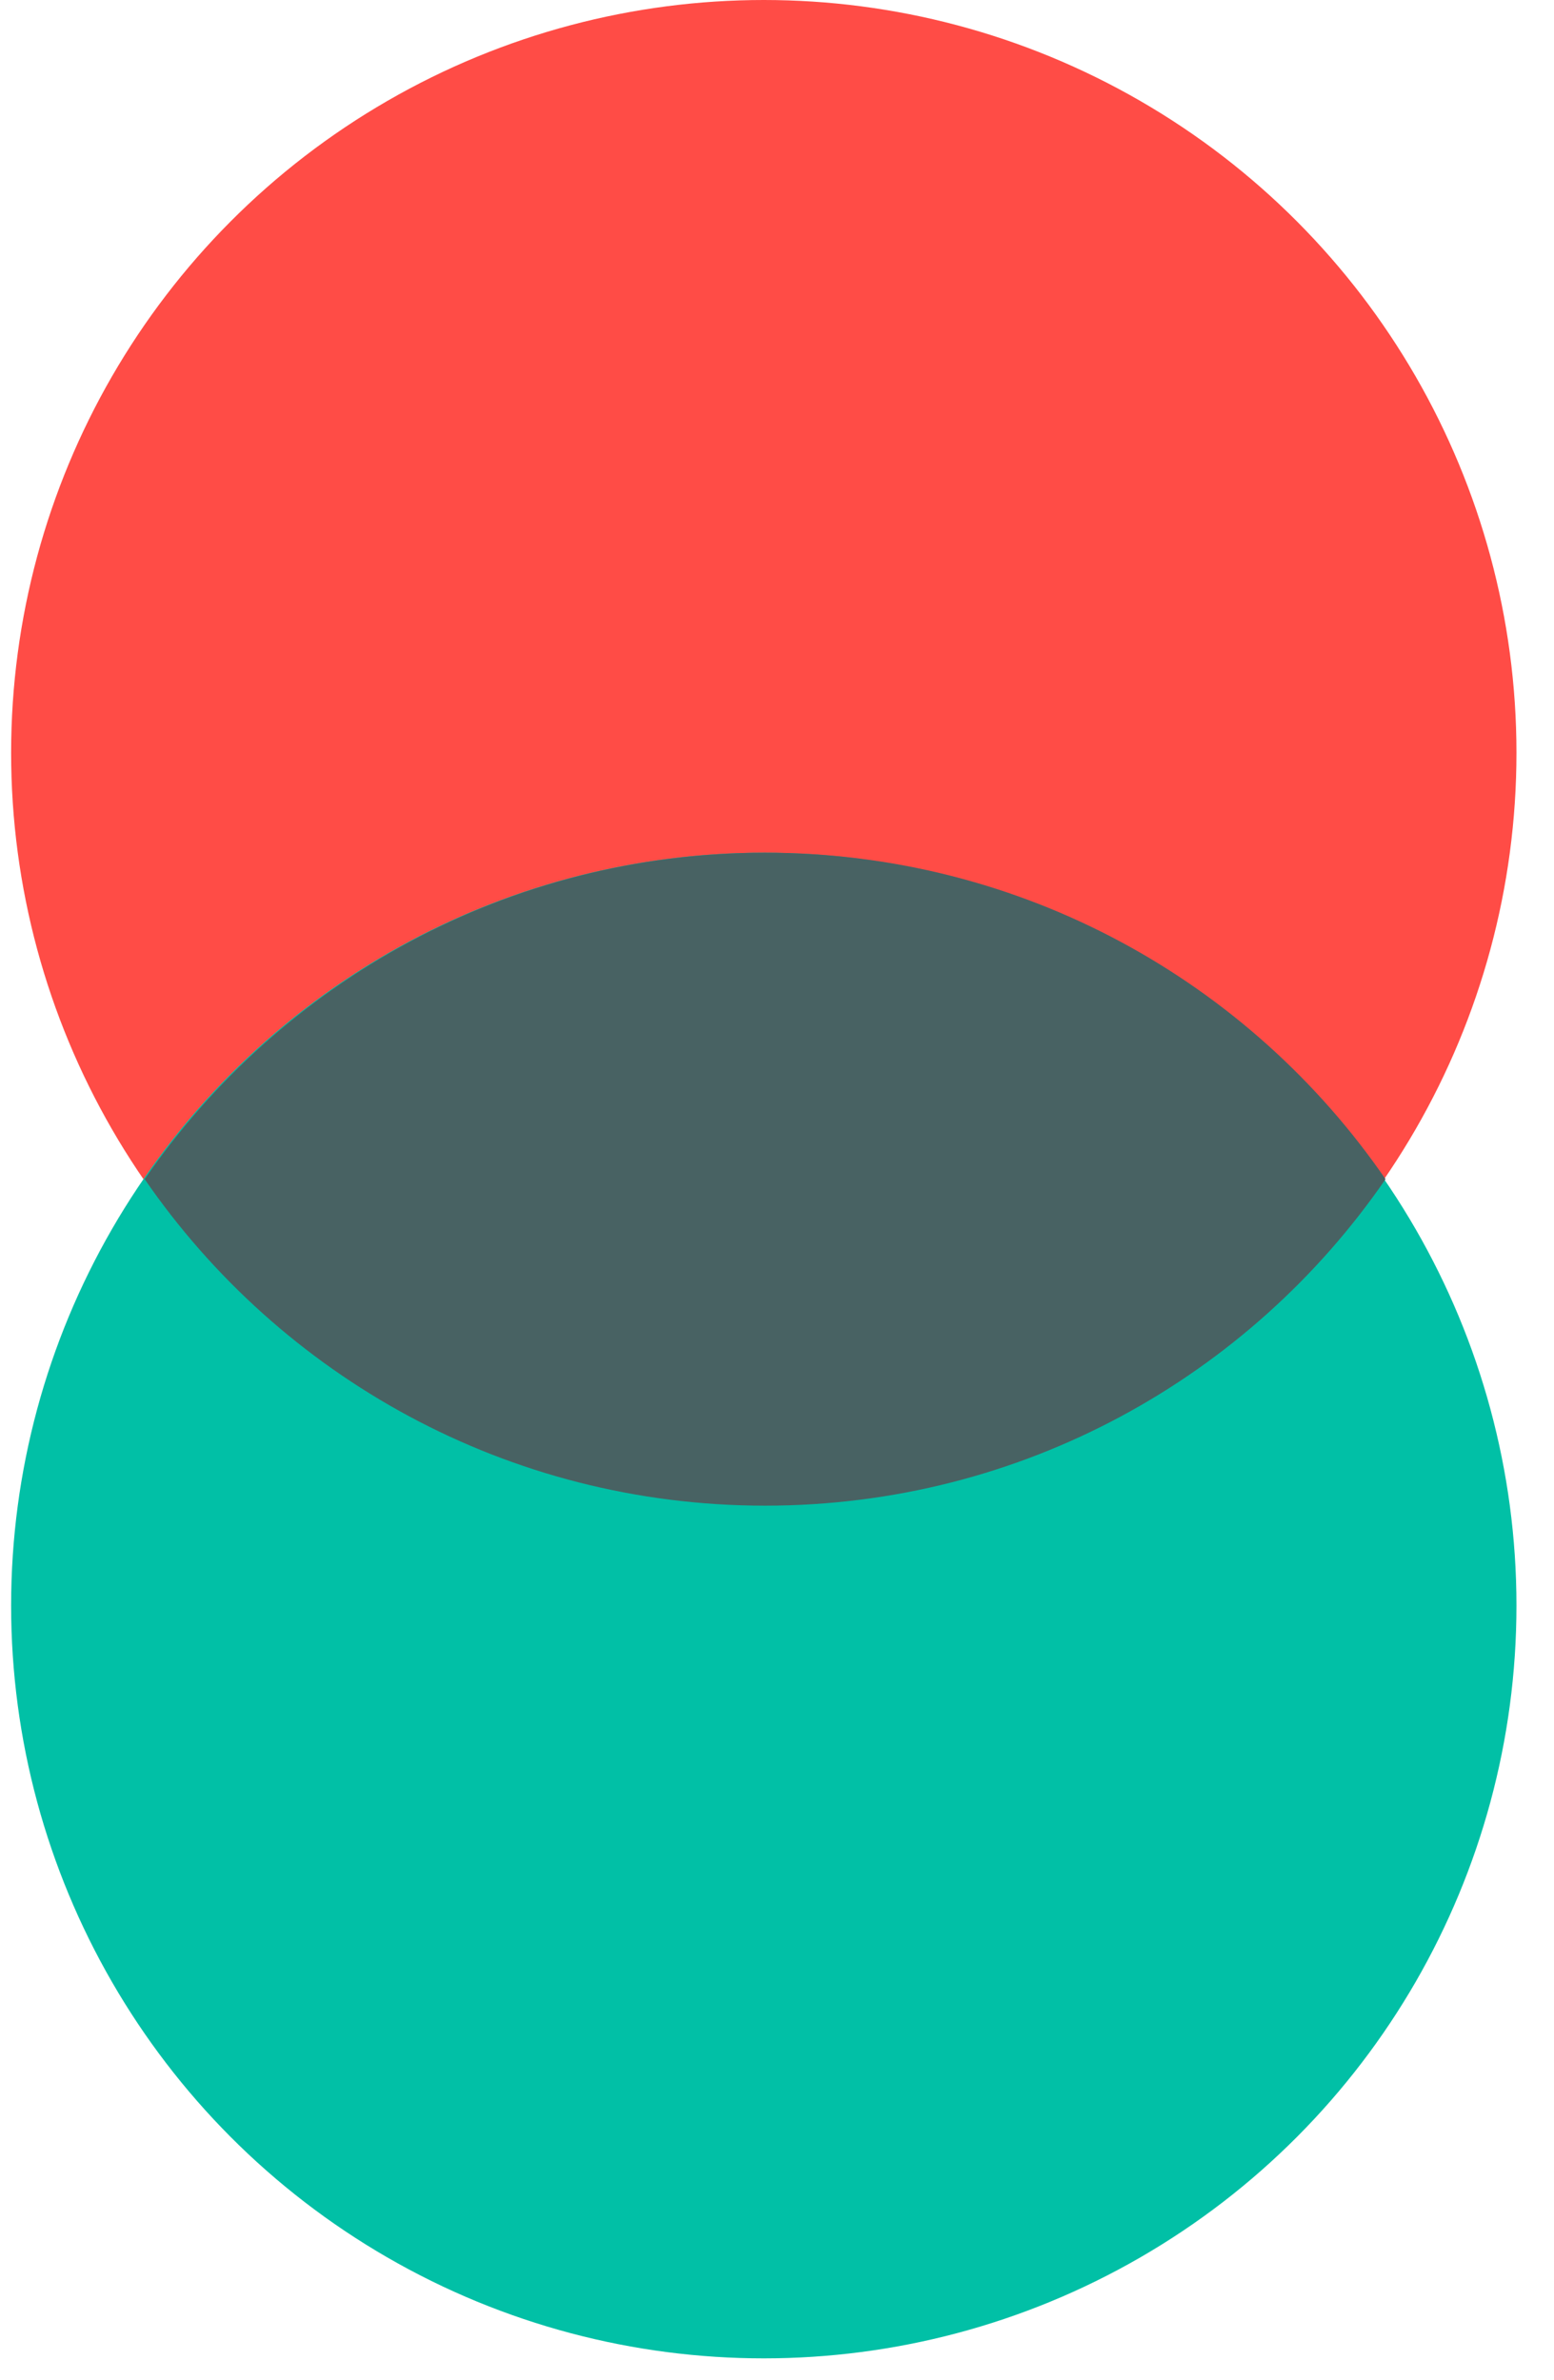 <svg width="32" height="49" viewBox="0 0 32 49" fill="none" xmlns="http://www.w3.org/2000/svg">
<circle cx="15.499" cy="15.499" r="15.499" transform="matrix(-1 8.74228e-08 8.74228e-08 1 31.227 0)" fill="#FF4C46"/>
<circle cx="15.499" cy="15.499" r="15.499" transform="matrix(-1 8.74228e-08 8.74228e-08 1 31.227 17.555)" fill="#01C0A6"/>
<path fill-rule="evenodd" clip-rule="evenodd" d="M28.531 24.276C25.737 20.216 21.057 17.555 15.755 17.555C10.454 17.555 5.774 20.216 2.979 24.276C5.774 28.336 10.454 30.998 15.755 30.998C21.057 30.998 25.737 28.336 28.531 24.276Z" fill="#486263"/>
</svg>
